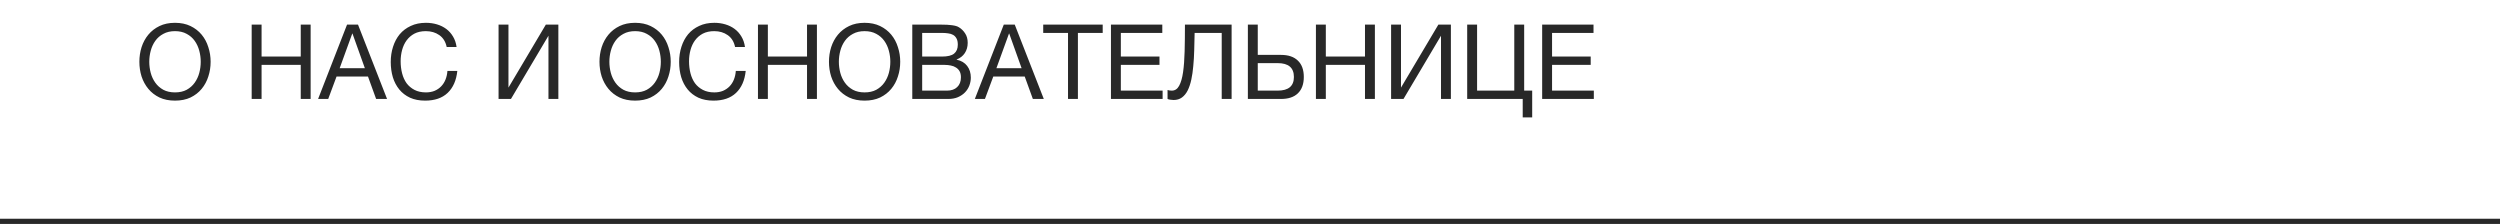 <?xml version="1.0" encoding="UTF-8"?> <svg xmlns="http://www.w3.org/2000/svg" width="480" height="43" viewBox="0 0 480 43" fill="none"><line y1="42.5" x2="640" y2="42.5" stroke="#282828"></line><path d="M33.6 19.32C32.467 19.32 31.473 19.12 30.62 18.72C29.767 18.307 29.053 17.753 28.48 17.06C27.907 16.367 27.473 15.573 27.18 14.68C26.9 13.787 26.76 12.847 26.76 11.86C26.76 10.887 26.9 9.953 27.18 9.06C27.473 8.153 27.907 7.353 28.48 6.66C29.053 5.967 29.767 5.413 30.62 5C31.473 4.587 32.467 4.38 33.6 4.38C34.733 4.38 35.727 4.587 36.58 5C37.433 5.413 38.147 5.967 38.72 6.66C39.293 7.353 39.72 8.153 40 9.06C40.293 9.953 40.44 10.887 40.44 11.86C40.44 12.847 40.293 13.787 40 14.68C39.72 15.573 39.293 16.367 38.72 17.06C38.147 17.753 37.433 18.307 36.58 18.72C35.727 19.12 34.733 19.32 33.6 19.32ZM33.6 17.74C34.467 17.74 35.213 17.573 35.84 17.24C36.467 16.893 36.98 16.44 37.38 15.88C37.78 15.32 38.073 14.693 38.26 14C38.447 13.293 38.54 12.58 38.54 11.86C38.54 11.14 38.447 10.433 38.26 9.74C38.073 9.033 37.78 8.4 37.38 7.84C36.98 7.28 36.467 6.833 35.84 6.5C35.213 6.153 34.467 5.98 33.6 5.98C32.733 5.98 31.987 6.153 31.36 6.5C30.733 6.833 30.22 7.28 29.82 7.84C29.42 8.4 29.127 9.033 28.94 9.74C28.753 10.433 28.66 11.14 28.66 11.86C28.66 12.58 28.753 13.293 28.94 14C29.127 14.693 29.42 15.32 29.82 15.88C30.22 16.44 30.733 16.893 31.36 17.24C31.987 17.573 32.733 17.74 33.6 17.74ZM48.322 4.72H50.222V10.86H57.742V4.72H59.642V19H57.742V12.46H50.222V19H48.322V4.72ZM66.635 4.72H68.735L74.315 19H72.215L70.655 14.7H64.615L63.015 19H61.075L66.635 4.72ZM70.055 13.1L67.675 6.44H67.635L65.215 13.1H70.055ZM81.624 19.32C80.517 19.32 79.551 19.133 78.724 18.76C77.897 18.373 77.211 17.847 76.664 17.18C76.117 16.513 75.704 15.727 75.424 14.82C75.157 13.913 75.024 12.94 75.024 11.9C75.024 10.86 75.171 9.887 75.464 8.98C75.757 8.06 76.184 7.26 76.744 6.58C77.317 5.9 78.024 5.367 78.864 4.98C79.704 4.58 80.677 4.38 81.784 4.38C82.531 4.38 83.237 4.48 83.904 4.68C84.571 4.88 85.164 5.173 85.684 5.56C86.204 5.947 86.637 6.433 86.984 7.02C87.331 7.593 87.557 8.26 87.664 9.02H85.764C85.551 8.007 85.077 7.247 84.344 6.74C83.624 6.233 82.764 5.98 81.764 5.98C80.911 5.98 80.177 6.14 79.564 6.46C78.964 6.78 78.464 7.213 78.064 7.76C77.677 8.293 77.391 8.907 77.204 9.6C77.017 10.293 76.924 11.013 76.924 11.76C76.924 12.573 77.017 13.347 77.204 14.08C77.391 14.8 77.677 15.433 78.064 15.98C78.464 16.513 78.971 16.94 79.584 17.26C80.197 17.58 80.931 17.74 81.784 17.74C82.397 17.74 82.951 17.64 83.444 17.44C83.937 17.227 84.357 16.94 84.704 16.58C85.064 16.207 85.344 15.767 85.544 15.26C85.744 14.753 85.864 14.207 85.904 13.62H87.804C87.617 15.433 86.997 16.84 85.944 17.84C84.904 18.827 83.464 19.32 81.624 19.32ZM95.724 4.72H97.624V16.82L104.804 4.72H107.204V19H105.304V6.86L98.104 19H95.724V4.72ZM121.94 19.32C120.807 19.32 119.813 19.12 118.96 18.72C118.107 18.307 117.393 17.753 116.82 17.06C116.247 16.367 115.813 15.573 115.52 14.68C115.24 13.787 115.1 12.847 115.1 11.86C115.1 10.887 115.24 9.953 115.52 9.06C115.813 8.153 116.247 7.353 116.82 6.66C117.393 5.967 118.107 5.413 118.96 5C119.813 4.587 120.807 4.38 121.94 4.38C123.073 4.38 124.067 4.587 124.92 5C125.773 5.413 126.487 5.967 127.06 6.66C127.633 7.353 128.06 8.153 128.34 9.06C128.633 9.953 128.78 10.887 128.78 11.86C128.78 12.847 128.633 13.787 128.34 14.68C128.06 15.573 127.633 16.367 127.06 17.06C126.487 17.753 125.773 18.307 124.92 18.72C124.067 19.12 123.073 19.32 121.94 19.32ZM121.94 17.74C122.807 17.74 123.553 17.573 124.18 17.24C124.807 16.893 125.32 16.44 125.72 15.88C126.12 15.32 126.413 14.693 126.6 14C126.787 13.293 126.88 12.58 126.88 11.86C126.88 11.14 126.787 10.433 126.6 9.74C126.413 9.033 126.12 8.4 125.72 7.84C125.32 7.28 124.807 6.833 124.18 6.5C123.553 6.153 122.807 5.98 121.94 5.98C121.073 5.98 120.327 6.153 119.7 6.5C119.073 6.833 118.56 7.28 118.16 7.84C117.76 8.4 117.467 9.033 117.28 9.74C117.093 10.433 117 11.14 117 11.86C117 12.58 117.093 13.293 117.28 14C117.467 14.693 117.76 15.32 118.16 15.88C118.56 16.44 119.073 16.893 119.7 17.24C120.327 17.573 121.073 17.74 121.94 17.74ZM136.995 19.32C135.888 19.32 134.922 19.133 134.095 18.76C133.268 18.373 132.582 17.847 132.035 17.18C131.488 16.513 131.075 15.727 130.795 14.82C130.528 13.913 130.395 12.94 130.395 11.9C130.395 10.86 130.542 9.887 130.835 8.98C131.128 8.06 131.555 7.26 132.115 6.58C132.688 5.9 133.395 5.367 134.235 4.98C135.075 4.58 136.048 4.38 137.155 4.38C137.902 4.38 138.608 4.48 139.275 4.68C139.942 4.88 140.535 5.173 141.055 5.56C141.575 5.947 142.008 6.433 142.355 7.02C142.702 7.593 142.928 8.26 143.035 9.02H141.135C140.922 8.007 140.448 7.247 139.715 6.74C138.995 6.233 138.135 5.98 137.135 5.98C136.282 5.98 135.548 6.14 134.935 6.46C134.335 6.78 133.835 7.213 133.435 7.76C133.048 8.293 132.762 8.907 132.575 9.6C132.388 10.293 132.295 11.013 132.295 11.76C132.295 12.573 132.388 13.347 132.575 14.08C132.762 14.8 133.048 15.433 133.435 15.98C133.835 16.513 134.342 16.94 134.955 17.26C135.568 17.58 136.302 17.74 137.155 17.74C137.768 17.74 138.322 17.64 138.815 17.44C139.308 17.227 139.728 16.94 140.075 16.58C140.435 16.207 140.715 15.767 140.915 15.26C141.115 14.753 141.235 14.207 141.275 13.62H143.175C142.988 15.433 142.368 16.84 141.315 17.84C140.275 18.827 138.835 19.32 136.995 19.32ZM145.529 4.72H147.429V10.86H154.949V4.72H156.849V19H154.949V12.46H147.429V19H145.529V4.72ZM166.002 19.32C164.869 19.32 163.876 19.12 163.022 18.72C162.169 18.307 161.456 17.753 160.882 17.06C160.309 16.367 159.876 15.573 159.582 14.68C159.302 13.787 159.162 12.847 159.162 11.86C159.162 10.887 159.302 9.953 159.582 9.06C159.876 8.153 160.309 7.353 160.882 6.66C161.456 5.967 162.169 5.413 163.022 5C163.876 4.587 164.869 4.38 166.002 4.38C167.136 4.38 168.129 4.587 168.982 5C169.836 5.413 170.549 5.967 171.122 6.66C171.696 7.353 172.122 8.153 172.402 9.06C172.696 9.953 172.842 10.887 172.842 11.86C172.842 12.847 172.696 13.787 172.402 14.68C172.122 15.573 171.696 16.367 171.122 17.06C170.549 17.753 169.836 18.307 168.982 18.72C168.129 19.12 167.136 19.32 166.002 19.32ZM166.002 17.74C166.869 17.74 167.616 17.573 168.242 17.24C168.869 16.893 169.382 16.44 169.782 15.88C170.182 15.32 170.476 14.693 170.662 14C170.849 13.293 170.942 12.58 170.942 11.86C170.942 11.14 170.849 10.433 170.662 9.74C170.476 9.033 170.182 8.4 169.782 7.84C169.382 7.28 168.869 6.833 168.242 6.5C167.616 6.153 166.869 5.98 166.002 5.98C165.136 5.98 164.389 6.153 163.762 6.5C163.136 6.833 162.622 7.28 162.222 7.84C161.822 8.4 161.529 9.033 161.342 9.74C161.156 10.433 161.062 11.14 161.062 11.86C161.062 12.58 161.156 13.293 161.342 14C161.529 14.693 161.822 15.32 162.222 15.88C162.622 16.44 163.136 16.893 163.762 17.24C164.389 17.573 165.136 17.74 166.002 17.74ZM175.158 4.72H180.338C180.644 4.72 180.971 4.727 181.318 4.74C181.678 4.74 182.031 4.76 182.378 4.8C182.724 4.827 183.051 4.873 183.358 4.94C183.664 5.007 183.918 5.107 184.118 5.24C184.584 5.52 184.978 5.907 185.298 6.4C185.631 6.893 185.798 7.5 185.798 8.22C185.798 8.98 185.611 9.64 185.238 10.2C184.878 10.747 184.358 11.153 183.678 11.42V11.46C184.558 11.647 185.231 12.047 185.698 12.66C186.164 13.273 186.398 14.02 186.398 14.9C186.398 15.42 186.304 15.927 186.118 16.42C185.931 16.913 185.651 17.353 185.278 17.74C184.918 18.113 184.464 18.42 183.918 18.66C183.384 18.887 182.764 19 182.058 19H175.158V4.72ZM181.818 17.4C182.658 17.4 183.311 17.173 183.778 16.72C184.258 16.267 184.498 15.64 184.498 14.84C184.498 14.373 184.411 13.987 184.238 13.68C184.064 13.373 183.831 13.133 183.538 12.96C183.258 12.773 182.931 12.647 182.558 12.58C182.184 12.5 181.798 12.46 181.398 12.46H177.058V17.4H181.818ZM180.858 10.86C181.938 10.86 182.711 10.673 183.178 10.3C183.658 9.913 183.898 9.34 183.898 8.58C183.898 8.087 183.818 7.693 183.658 7.4C183.498 7.093 183.278 6.86 182.998 6.7C182.718 6.54 182.391 6.44 182.018 6.4C181.658 6.347 181.271 6.32 180.858 6.32H177.058V10.86H180.858ZM192.729 4.72H194.829L200.409 19H198.309L196.749 14.7H190.709L189.109 19H187.169L192.729 4.72ZM196.149 13.1L193.769 6.44H193.729L191.309 13.1H196.149ZM205.058 6.32H200.298V4.72H211.718V6.32H206.958V19H205.058V6.32ZM213.302 4.72H223.162V6.32H215.202V10.86H222.622V12.46H215.202V17.4H223.222V19H213.302V4.72ZM225.329 19.2C225.129 19.2 224.915 19.18 224.689 19.14C224.475 19.113 224.302 19.067 224.169 19V17.28C224.422 17.36 224.695 17.4 224.989 17.4C225.589 17.4 226.055 17.093 226.389 16.48C226.735 15.853 226.989 14.98 227.149 13.86C227.309 12.74 227.409 11.407 227.449 9.86C227.489 8.3 227.509 6.587 227.509 4.72H236.469V19H234.569V6.32H229.369C229.355 7.453 229.329 8.56 229.289 9.64C229.262 10.707 229.202 11.72 229.109 12.68C229.029 13.627 228.902 14.5 228.729 15.3C228.555 16.1 228.322 16.793 228.029 17.38C227.735 17.953 227.369 18.4 226.929 18.72C226.489 19.04 225.955 19.2 225.329 19.2ZM239.591 4.72H241.491V10.54H245.951C247.365 10.54 248.445 10.907 249.191 11.64C249.951 12.36 250.331 13.407 250.331 14.78C250.331 16.14 249.951 17.187 249.191 17.92C248.445 18.64 247.365 19 245.951 19H239.591V4.72ZM245.311 17.4C247.391 17.4 248.431 16.527 248.431 14.78C248.431 13.007 247.391 12.12 245.311 12.12H241.491V17.4H245.311ZM252.658 4.72H254.558V10.86H262.078V4.72H263.978V19H262.078V12.46H254.558V19H252.658V4.72ZM267.091 4.72H268.991V16.82L276.171 4.72H278.571V19H276.671V6.86L269.471 19H267.091V4.72ZM292.361 19H281.701V4.72H283.601V17.4H290.741V4.72H292.641V17.4H294.181V22.54H292.361V19ZM296.095 4.72H305.955V6.32H297.995V10.86H305.415V12.46H297.995V17.4H306.015V19H296.095V4.72Z" fill="#282828"></path></svg> 
